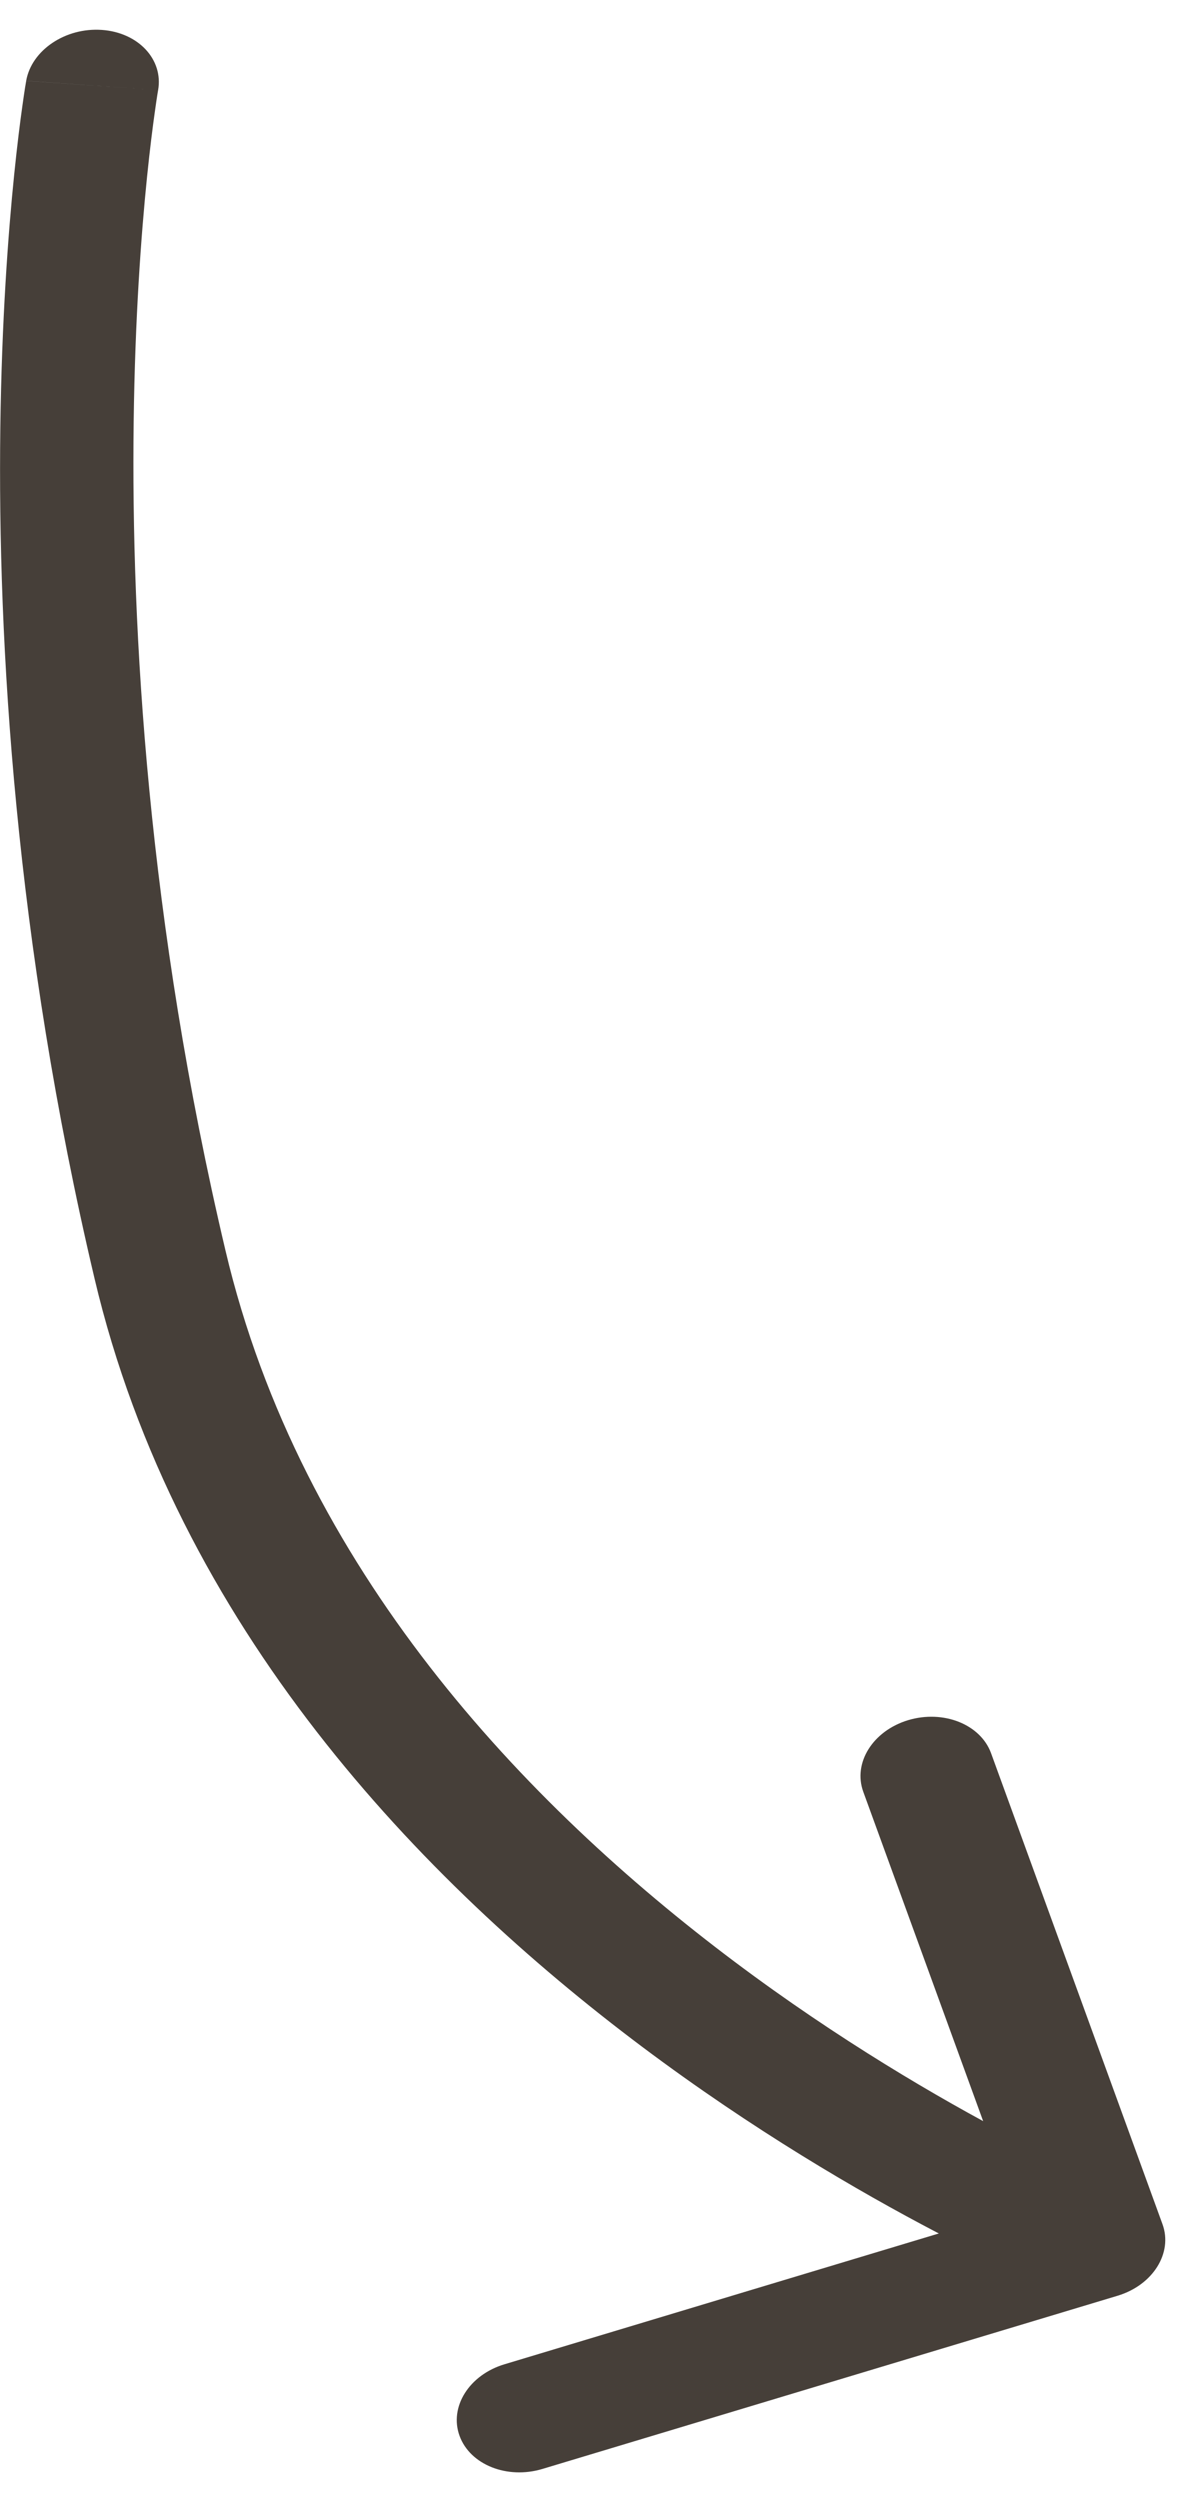 <svg width="29" height="61" viewBox="0 0 29 61" fill="none" xmlns="http://www.w3.org/2000/svg">
<path d="M3.86 2.199C3.991 1.451 3.377 0.793 2.487 0.73C1.598 0.667 0.771 1.223 0.639 1.972L3.86 2.199ZM27.282 56.02C28.143 55.76 28.634 54.978 28.377 54.273L24.193 42.782C23.936 42.077 23.03 41.716 22.168 41.975C21.307 42.235 20.817 43.017 21.073 43.722L24.792 53.936L12.313 57.693C11.452 57.952 10.961 58.734 11.218 59.439C11.475 60.145 12.381 60.506 13.243 60.246L27.282 56.02ZM2.25 2.086C0.639 1.972 0.639 1.972 0.639 1.973C0.639 1.973 0.639 1.973 0.639 1.974C0.639 1.975 0.639 1.975 0.639 1.977C0.638 1.979 0.638 1.982 0.637 1.986C0.636 1.994 0.634 2.004 0.632 2.018C0.627 2.045 0.621 2.085 0.612 2.136C0.596 2.238 0.574 2.386 0.547 2.58C0.492 2.967 0.42 3.533 0.346 4.261C0.198 5.716 0.042 7.82 0.008 10.435C-0.059 15.664 0.361 22.951 2.308 31.2L5.504 30.514C3.606 22.478 3.198 15.379 3.263 10.293C3.296 7.752 3.447 5.716 3.589 4.321C3.66 3.624 3.729 3.087 3.78 2.728C3.805 2.548 3.825 2.413 3.839 2.324C3.846 2.28 3.852 2.247 3.855 2.226C3.857 2.216 3.858 2.208 3.859 2.204C3.859 2.201 3.86 2.2 3.86 2.199C3.86 2.199 3.86 2.199 3.86 2.199C3.86 2.199 3.86 2.199 3.86 2.199C3.86 2.199 3.86 2.199 2.25 2.086ZM2.308 31.2C4.317 39.71 10.289 45.905 15.675 49.945C18.374 51.969 20.949 53.47 22.853 54.467C23.806 54.965 24.593 55.339 25.147 55.59C25.424 55.715 25.642 55.81 25.794 55.875C25.87 55.907 25.93 55.932 25.972 55.949C25.992 55.957 26.009 55.964 26.021 55.969C26.027 55.971 26.032 55.973 26.035 55.975C26.037 55.975 26.039 55.976 26.04 55.977C26.041 55.977 26.041 55.977 26.042 55.977C26.042 55.977 26.043 55.978 26.817 54.743C27.591 53.508 27.592 53.508 27.592 53.508C27.592 53.508 27.593 53.508 27.593 53.508C27.593 53.508 27.592 53.508 27.592 53.508C27.591 53.508 27.589 53.507 27.586 53.506C27.579 53.503 27.568 53.498 27.553 53.492C27.522 53.48 27.474 53.46 27.41 53.432C27.281 53.378 27.086 53.293 26.834 53.179C26.33 52.951 25.597 52.603 24.703 52.135C22.911 51.197 20.48 49.78 17.932 47.87C12.823 44.038 7.339 38.29 5.504 30.514L2.308 31.2Z" fill="#463F39"/>
</svg>
